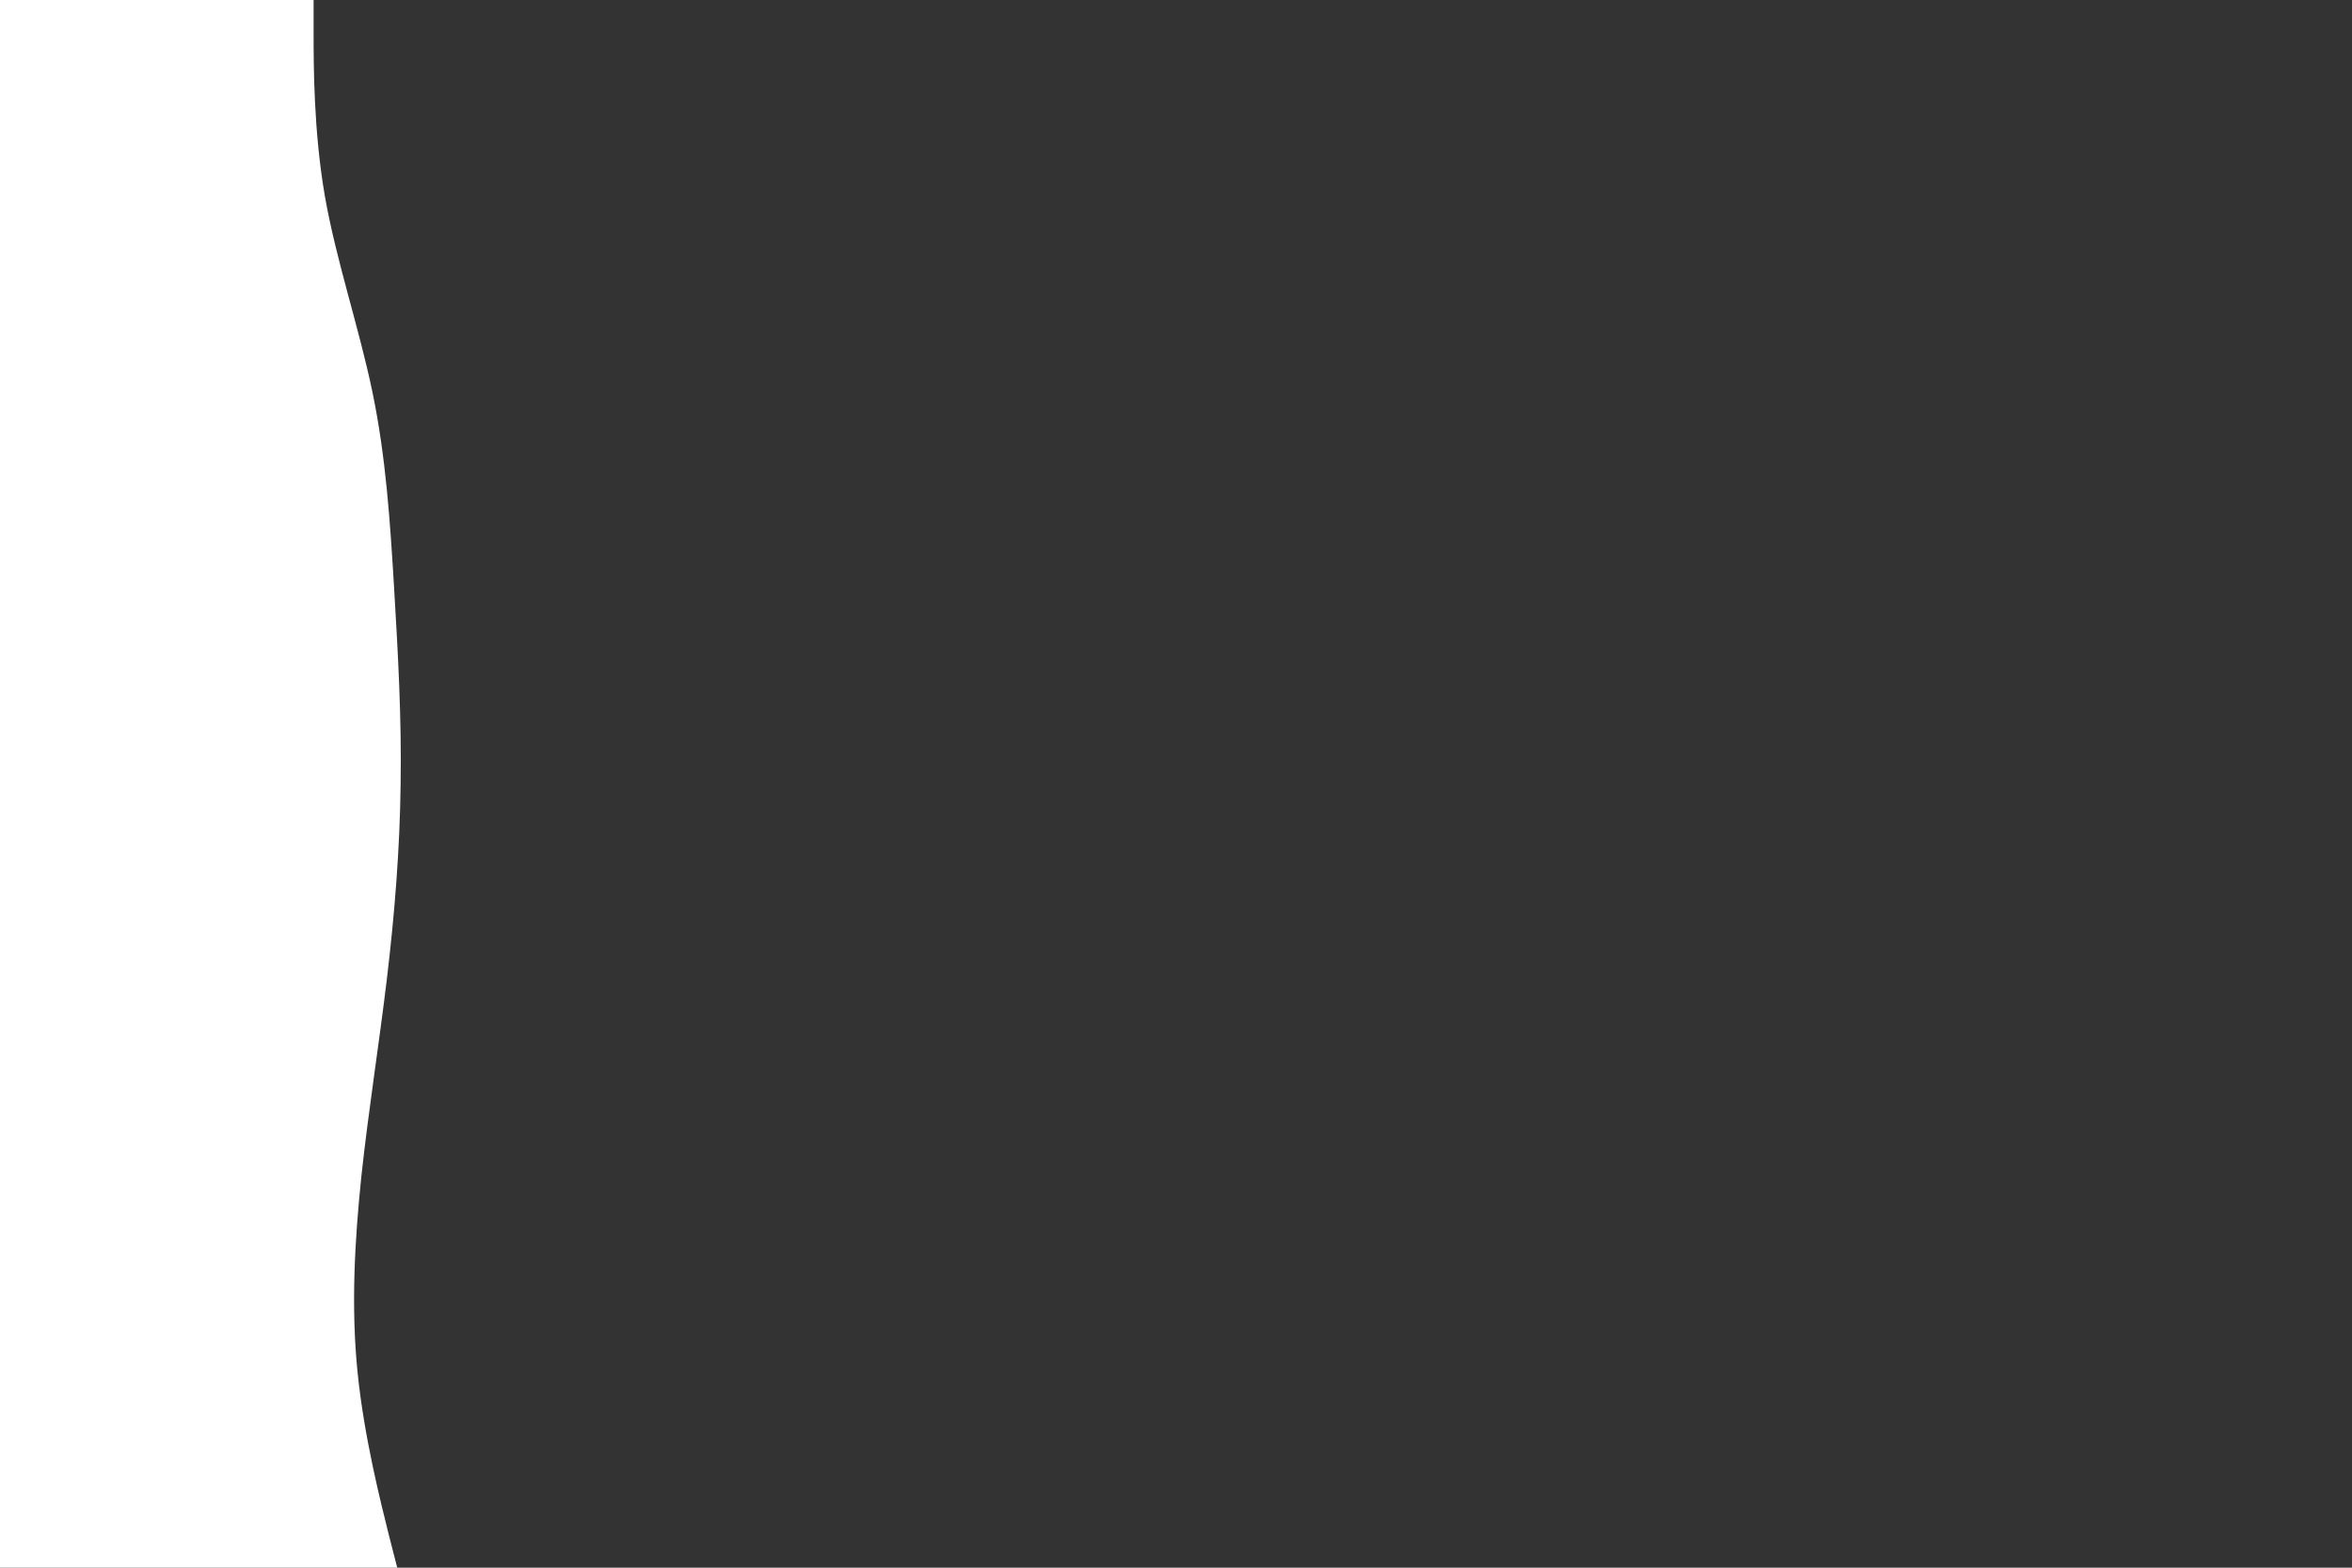 <svg id="visual" viewBox="0 0 900 600" width="900" height="600" xmlns="http://www.w3.org/2000/svg" xmlns:xlink="http://www.w3.org/1999/xlink" version="1.1"><rect x="0" y="0" width="900" height="600" fill="#333333" stroke="none"/><path d="M120 0L120 12.5C120 25 120 50 124.3 75C128.7 100 137.3 125 142.5 150C147.7 175 149.3 200 150.8 225C152.3 250 153.7 275 153.3 300C153 325 151 350 148 375C145 400 141 425 138.3 450C135.7 475 134.3 500 136.8 525C139.3 550 145.7 575 148.8 587.5L152 600L0 600L0 587.5C0 575 0 550 0 525C0 500 0 475 0 450C0 425 0 400 0 375C0 350 0 325 0 300C0 275 0 250 0 225C0 200 0 175 0 150C0 125 0 100 0 75C0 50 0 25 0 12.5L0 0Z" fill="#fff" stroke-linecap="round" stroke-linejoin="miter"></path></svg>